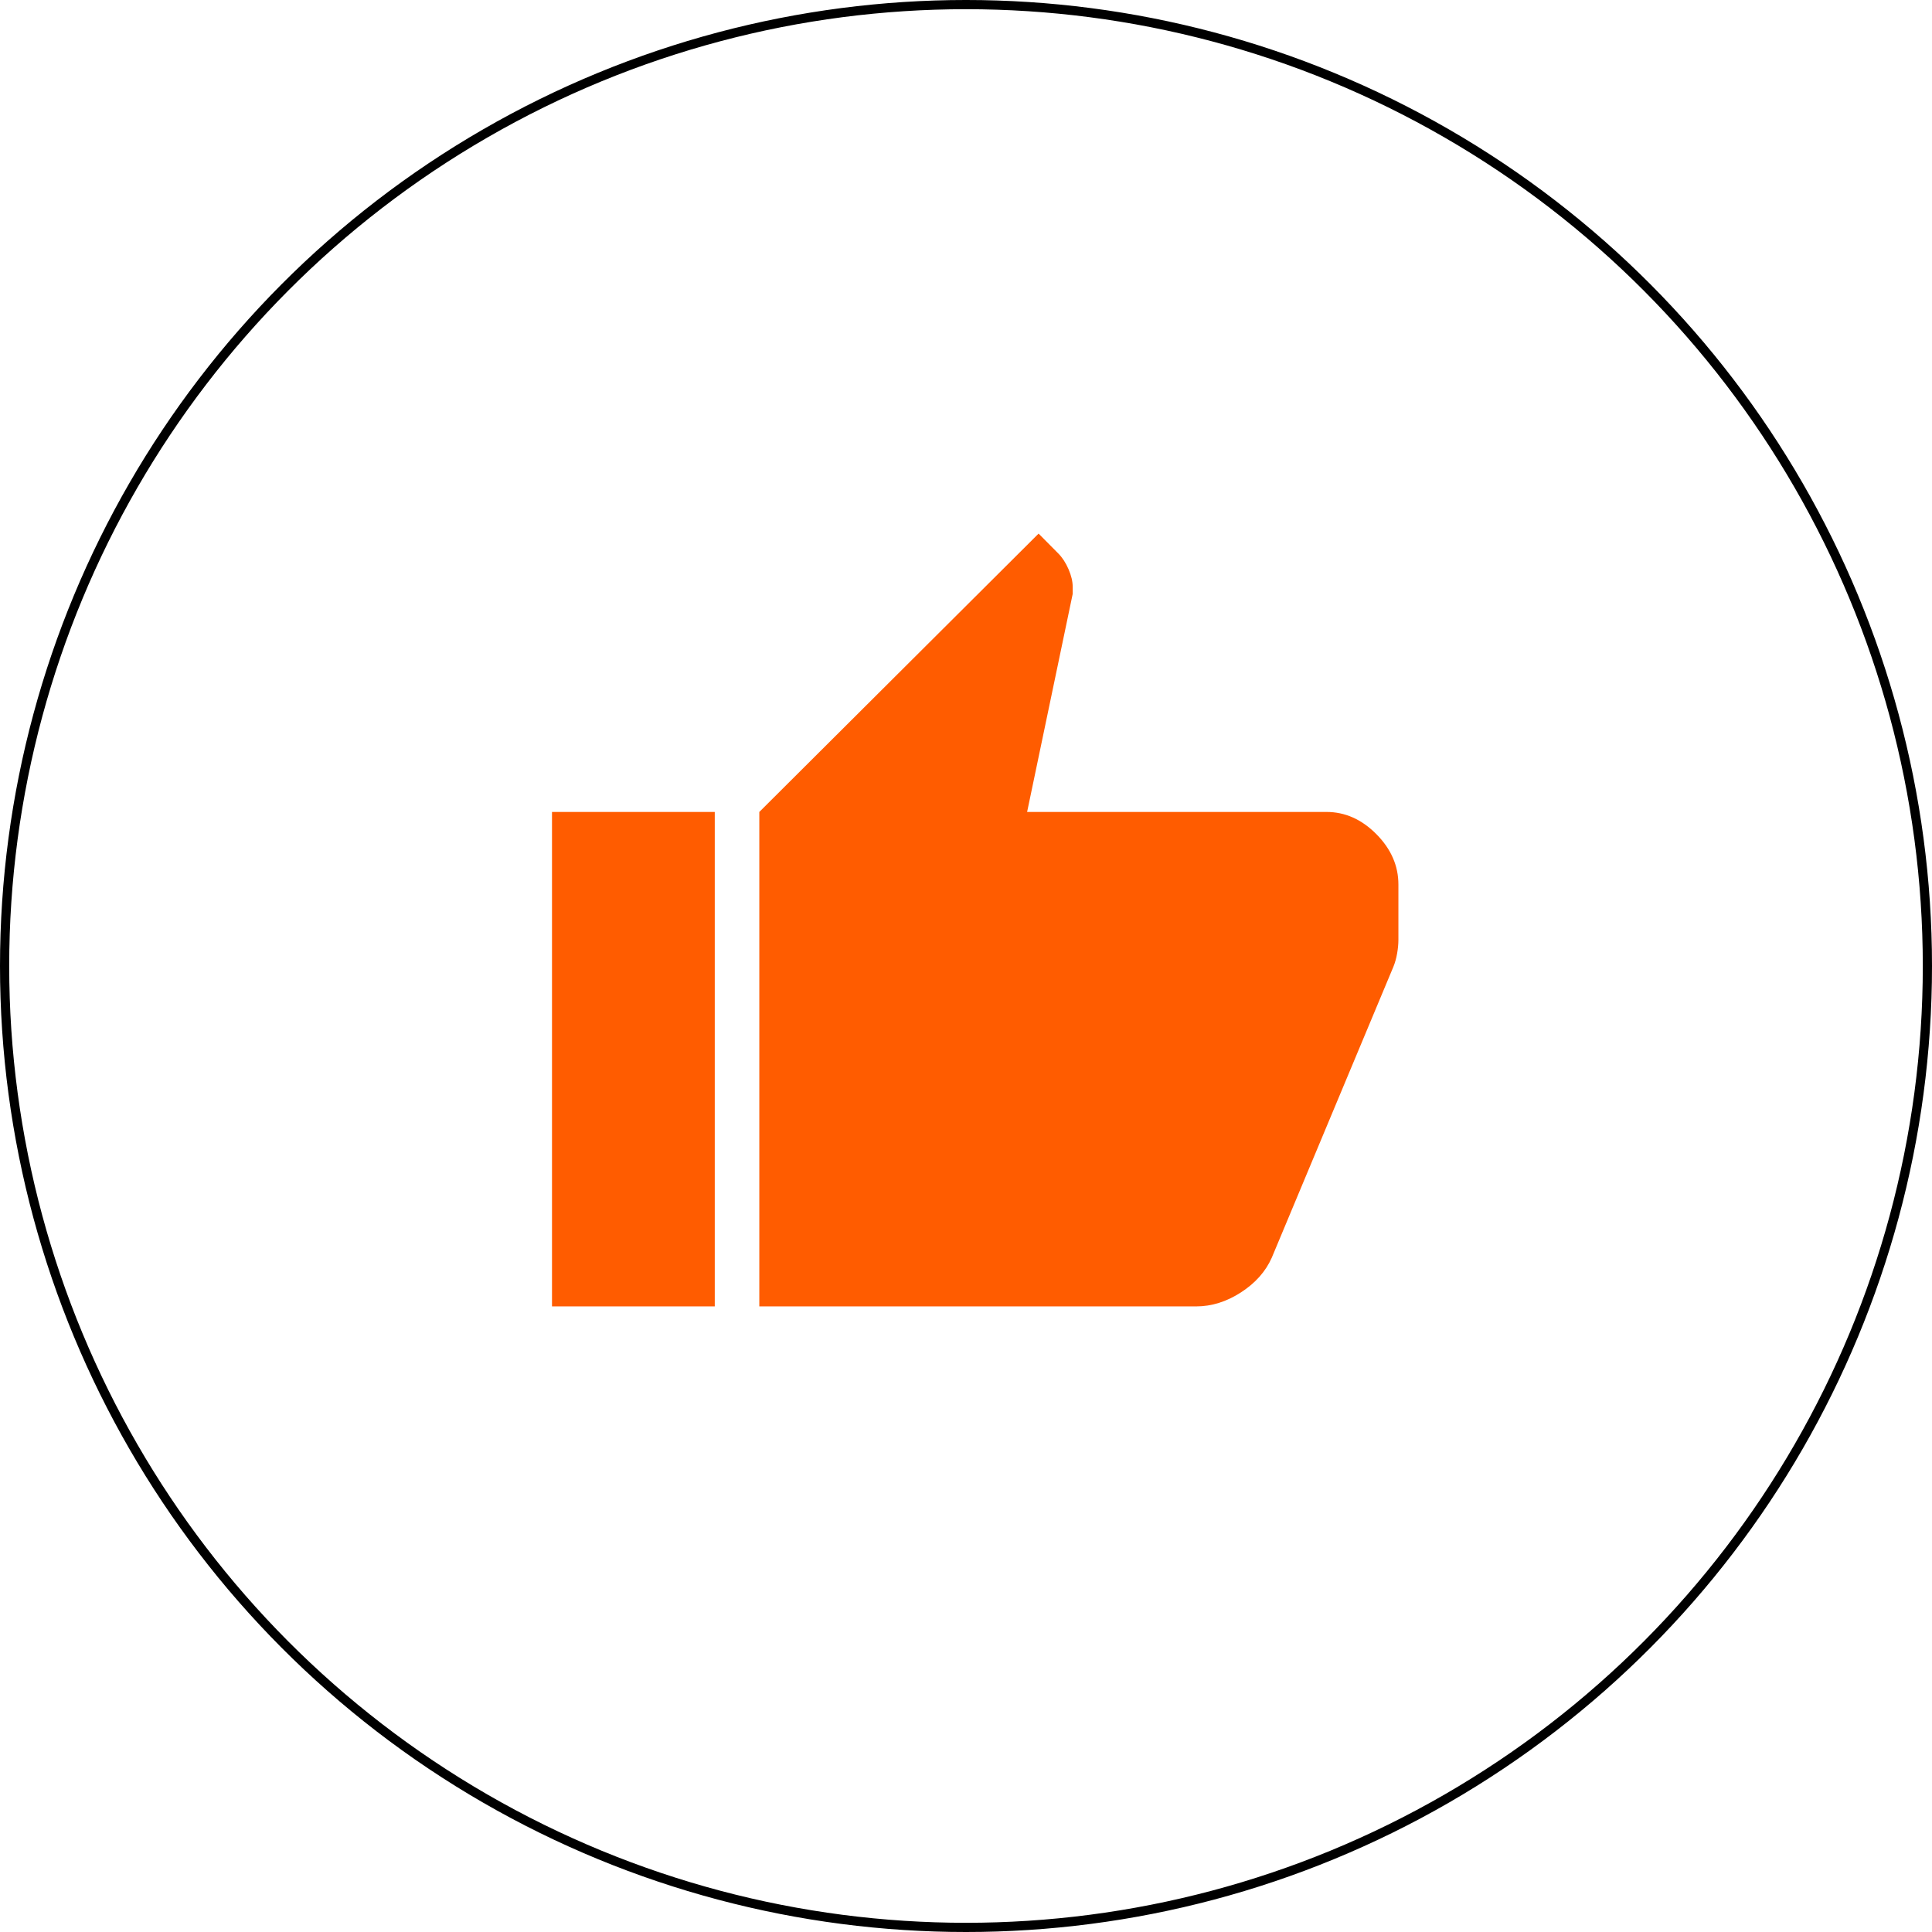 <svg width="210" height="210" viewBox="0 0 210 210" fill="none" xmlns="http://www.w3.org/2000/svg">
<circle cx="105" cy="105" r="104.5" stroke="black"/>
<path d="M130.024 142H82.534V88.255L112.89 58L115.033 60.161C115.474 60.605 115.844 61.175 116.145 61.871C116.446 62.566 116.597 63.205 116.597 63.787V64.558L111.643 88.255H144.178C146.202 88.255 148.011 89.06 149.607 90.67C151.202 92.28 152 94.106 152 96.148V102.161C152 102.606 151.955 103.091 151.864 103.617C151.775 104.143 151.64 104.629 151.46 105.073L138.238 136.701C137.573 138.204 136.456 139.463 134.886 140.478C133.314 141.493 131.694 142 130.024 142ZM77.692 88.255V142H60V88.255H77.692Z" fill="#FF5C00"/>
</svg>
